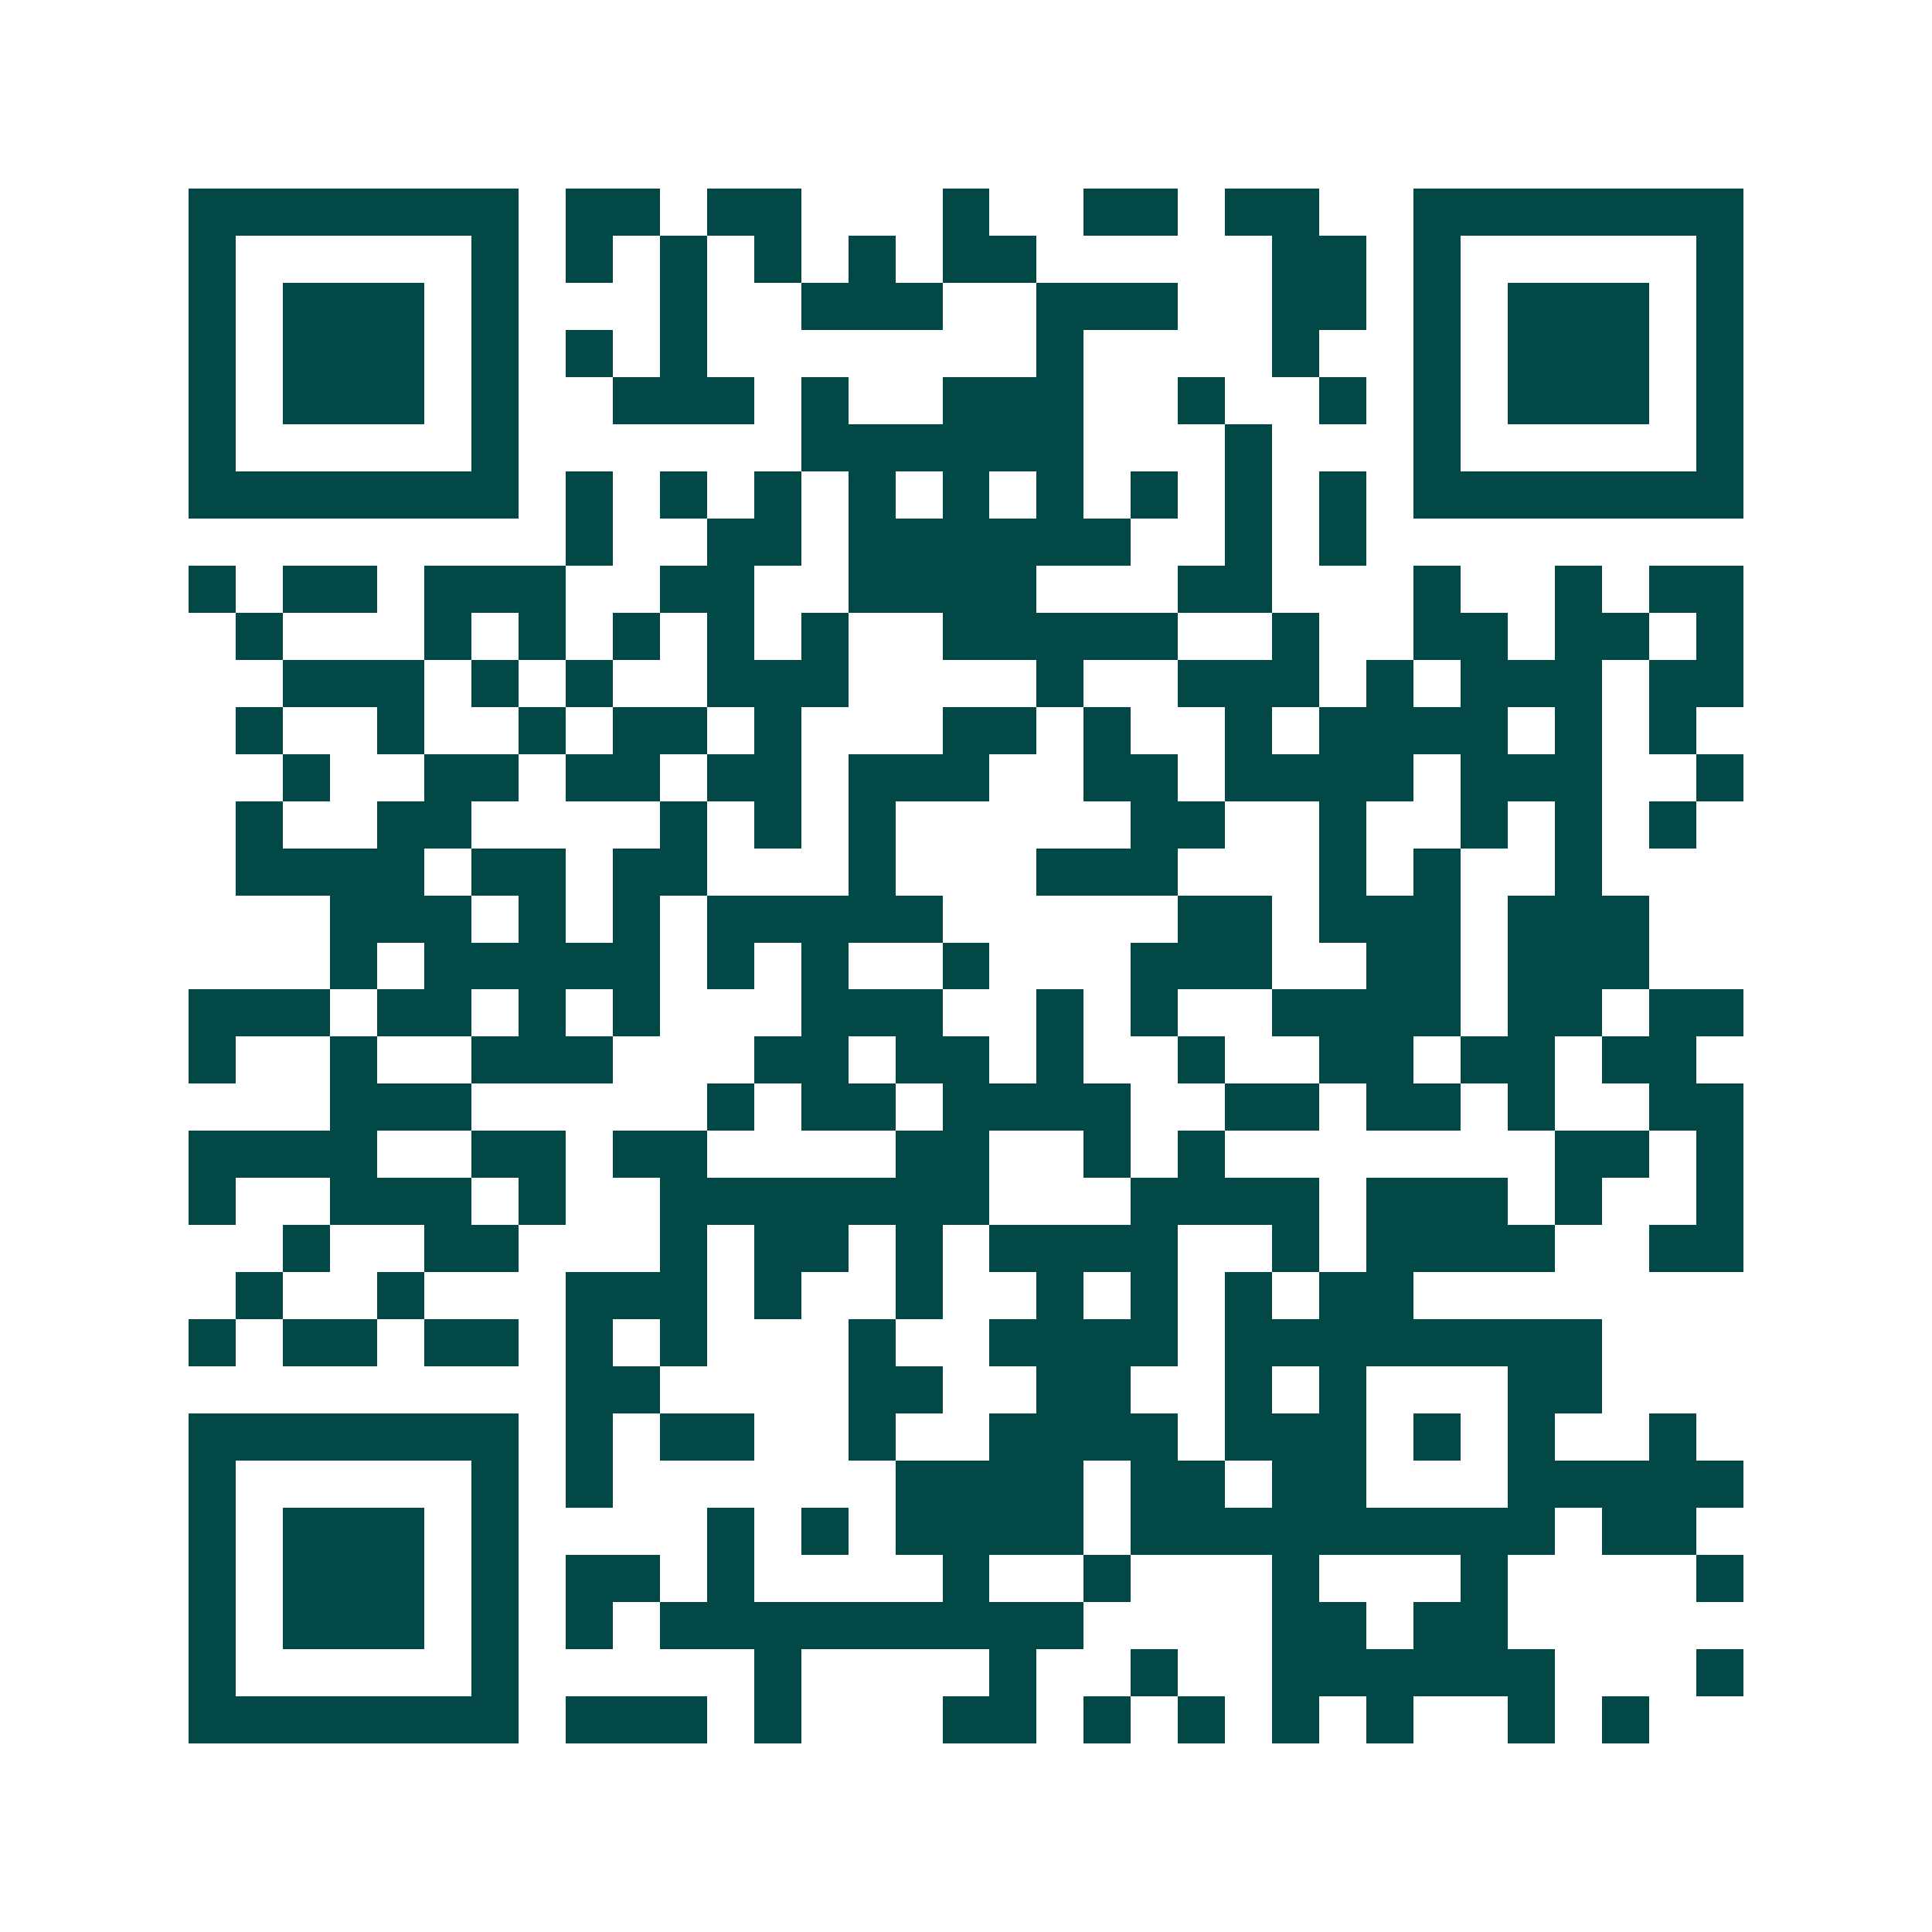 <svg xmlns="http://www.w3.org/2000/svg" width="200" height="200" viewBox="0 0 41 41" shape-rendering="crispEdges"><path fill="#ffffff" d="M0 0h41v41H0z"/><path stroke="#014847" d="M4 4.5h7m1 0h2m1 0h2m3 0h1m2 0h2m1 0h2m2 0h7M4 5.5h1m5 0h1m1 0h1m1 0h1m1 0h1m1 0h1m1 0h2m5 0h2m1 0h1m5 0h1M4 6.5h1m1 0h3m1 0h1m3 0h1m2 0h3m2 0h3m2 0h2m1 0h1m1 0h3m1 0h1M4 7.5h1m1 0h3m1 0h1m1 0h1m1 0h1m7 0h1m4 0h1m2 0h1m1 0h3m1 0h1M4 8.5h1m1 0h3m1 0h1m2 0h3m1 0h1m2 0h3m2 0h1m2 0h1m1 0h1m1 0h3m1 0h1M4 9.5h1m5 0h1m6 0h6m3 0h1m3 0h1m5 0h1M4 10.5h7m1 0h1m1 0h1m1 0h1m1 0h1m1 0h1m1 0h1m1 0h1m1 0h1m1 0h1m1 0h7M12 11.5h1m2 0h2m1 0h6m2 0h1m1 0h1M4 12.5h1m1 0h2m1 0h3m2 0h2m2 0h4m3 0h2m3 0h1m2 0h1m1 0h2M5 13.5h1m3 0h1m1 0h1m1 0h1m1 0h1m1 0h1m2 0h5m2 0h1m2 0h2m1 0h2m1 0h1M6 14.5h3m1 0h1m1 0h1m2 0h3m4 0h1m2 0h3m1 0h1m1 0h3m1 0h2M5 15.5h1m2 0h1m2 0h1m1 0h2m1 0h1m3 0h2m1 0h1m2 0h1m1 0h4m1 0h1m1 0h1M6 16.5h1m2 0h2m1 0h2m1 0h2m1 0h3m2 0h2m1 0h4m1 0h3m2 0h1M5 17.5h1m2 0h2m4 0h1m1 0h1m1 0h1m5 0h2m2 0h1m2 0h1m1 0h1m1 0h1M5 18.5h4m1 0h2m1 0h2m3 0h1m3 0h3m3 0h1m1 0h1m2 0h1M7 19.5h3m1 0h1m1 0h1m1 0h5m5 0h2m1 0h3m1 0h3M7 20.5h1m1 0h5m1 0h1m1 0h1m2 0h1m3 0h3m2 0h2m1 0h3M4 21.5h3m1 0h2m1 0h1m1 0h1m3 0h3m2 0h1m1 0h1m2 0h4m1 0h2m1 0h2M4 22.5h1m2 0h1m2 0h3m3 0h2m1 0h2m1 0h1m2 0h1m2 0h2m1 0h2m1 0h2M7 23.5h3m5 0h1m1 0h2m1 0h4m2 0h2m1 0h2m1 0h1m2 0h2M4 24.5h4m2 0h2m1 0h2m4 0h2m2 0h1m1 0h1m7 0h2m1 0h1M4 25.5h1m2 0h3m1 0h1m2 0h7m3 0h4m1 0h3m1 0h1m2 0h1M6 26.5h1m2 0h2m3 0h1m1 0h2m1 0h1m1 0h4m2 0h1m1 0h4m2 0h2M5 27.5h1m2 0h1m3 0h3m1 0h1m2 0h1m2 0h1m1 0h1m1 0h1m1 0h2M4 28.5h1m1 0h2m1 0h2m1 0h1m1 0h1m3 0h1m2 0h4m1 0h8M12 29.5h2m4 0h2m2 0h2m2 0h1m1 0h1m3 0h2M4 30.5h7m1 0h1m1 0h2m2 0h1m2 0h4m1 0h3m1 0h1m1 0h1m2 0h1M4 31.5h1m5 0h1m1 0h1m6 0h4m1 0h2m1 0h2m3 0h5M4 32.5h1m1 0h3m1 0h1m4 0h1m1 0h1m1 0h4m1 0h9m1 0h2M4 33.5h1m1 0h3m1 0h1m1 0h2m1 0h1m4 0h1m2 0h1m3 0h1m3 0h1m4 0h1M4 34.5h1m1 0h3m1 0h1m1 0h1m1 0h9m4 0h2m1 0h2M4 35.5h1m5 0h1m5 0h1m4 0h1m2 0h1m2 0h6m3 0h1M4 36.5h7m1 0h3m1 0h1m3 0h2m1 0h1m1 0h1m1 0h1m1 0h1m2 0h1m1 0h1"/></svg>

